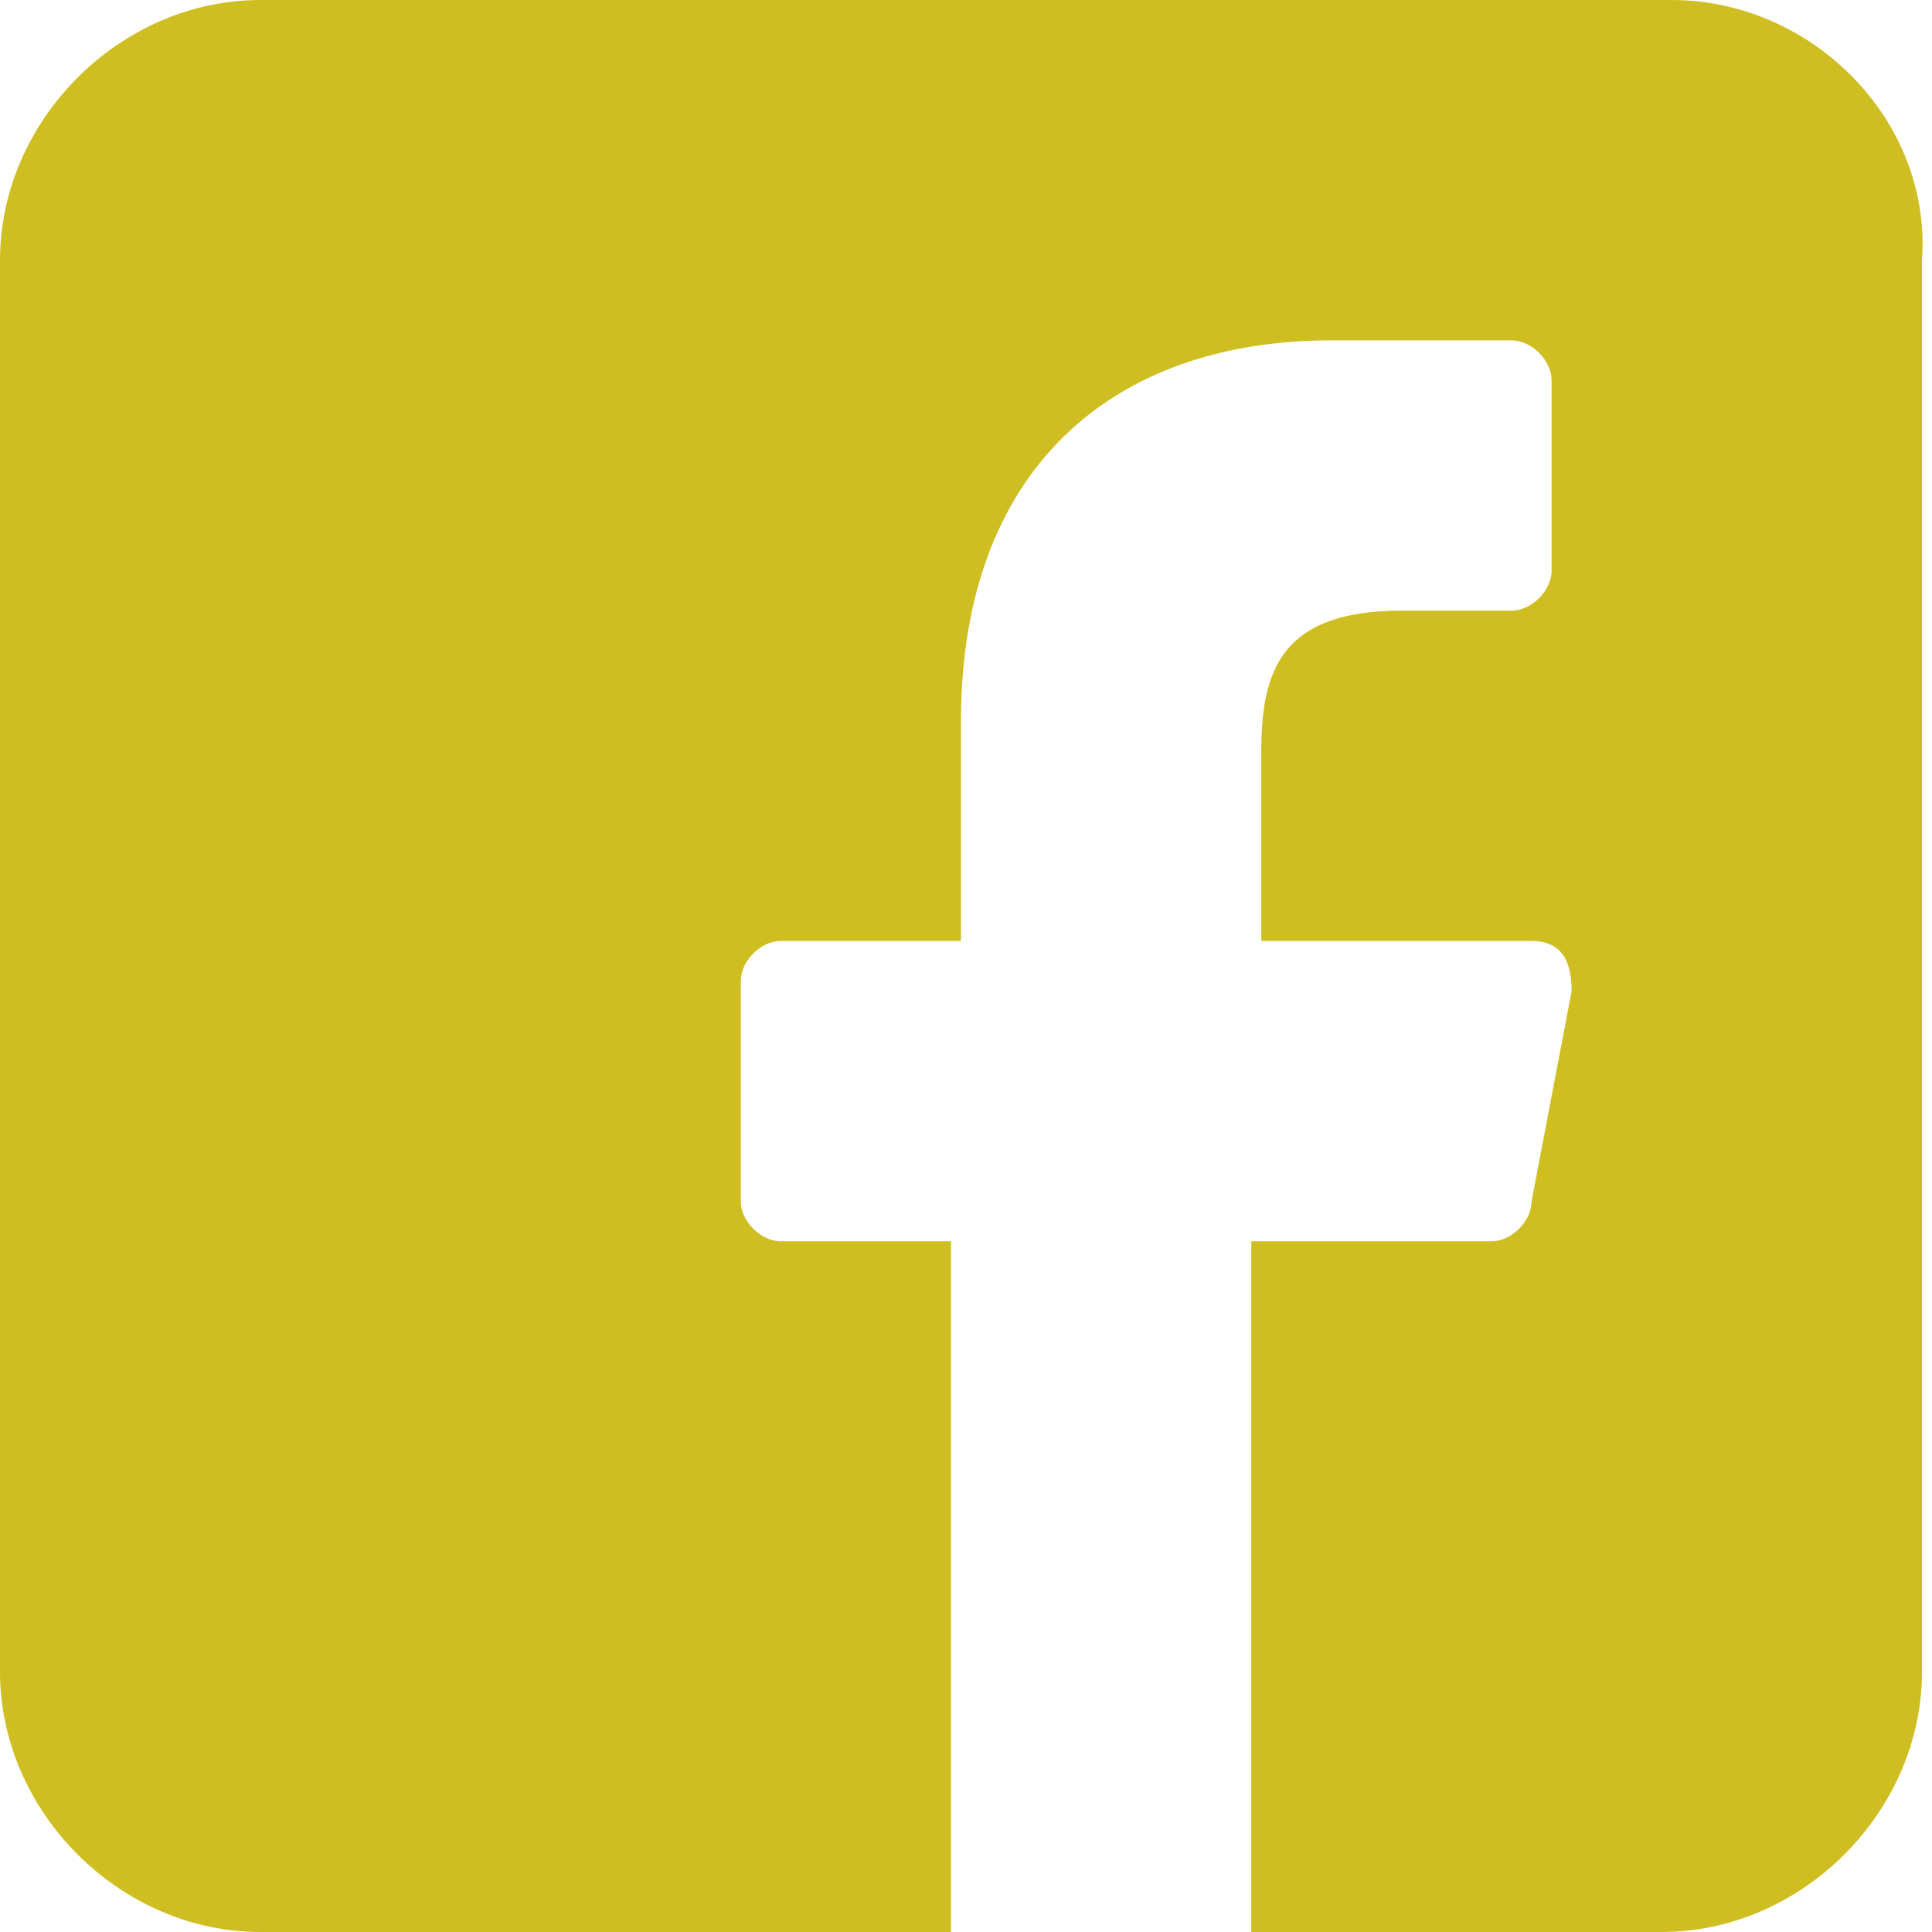 <?xml version="1.0" encoding="utf-8"?>
<!-- Generator: Adobe Illustrator 21.1.0, SVG Export Plug-In . SVG Version: 6.00 Build 0)  -->
<svg version="1.1" id="Ebene_1" xmlns="http://www.w3.org/2000/svg" xmlns:xlink="http://www.w3.org/1999/xlink" x="0px" y="0px"
	 viewBox="0 0 19.3 19.3" style="enable-background:new 0 0 19.3 19.3;" xml:space="preserve">
<style type="text/css">
	.st0{clip-path:url(#SVGID_2_);fill:#CFBE22;}
</style>
<g>
	<g>
		<defs>
			<rect id="SVGID_1_" y="0" width="19.3" height="19.3"/>
		</defs>
		<clipPath id="SVGID_2_">
			<use xlink:href="#SVGID_1_"  style="overflow:visible;"/>
		</clipPath>
		<path class="st0" d="M16.7,0H2.6C1.2,0,0,1.2,0,2.6v14.1c0,1.4,1.2,2.6,2.6,2.6h6.9v-6.9H7.8c-0.2,0-0.4-0.2-0.4-0.4V9.8
			c0-0.2,0.2-0.4,0.4-0.4h1.8V7.2c0-2.5,1.5-3.8,3.7-3.8h1.8c0.2,0,0.4,0.2,0.4,0.4v1.9c0,0.2-0.2,0.4-0.4,0.4H14
			c-1.2,0-1.4,0.6-1.4,1.4v1.9h2.7c0.3,0,0.4,0.2,0.4,0.5L15.3,12c0,0.2-0.2,0.4-0.4,0.4h-2.4v6.9h4.1c1.4,0,2.6-1.2,2.6-2.6V2.6
			C19.3,1.2,18.1,0,16.7,0"/>
	</g>
</g>
</svg>

